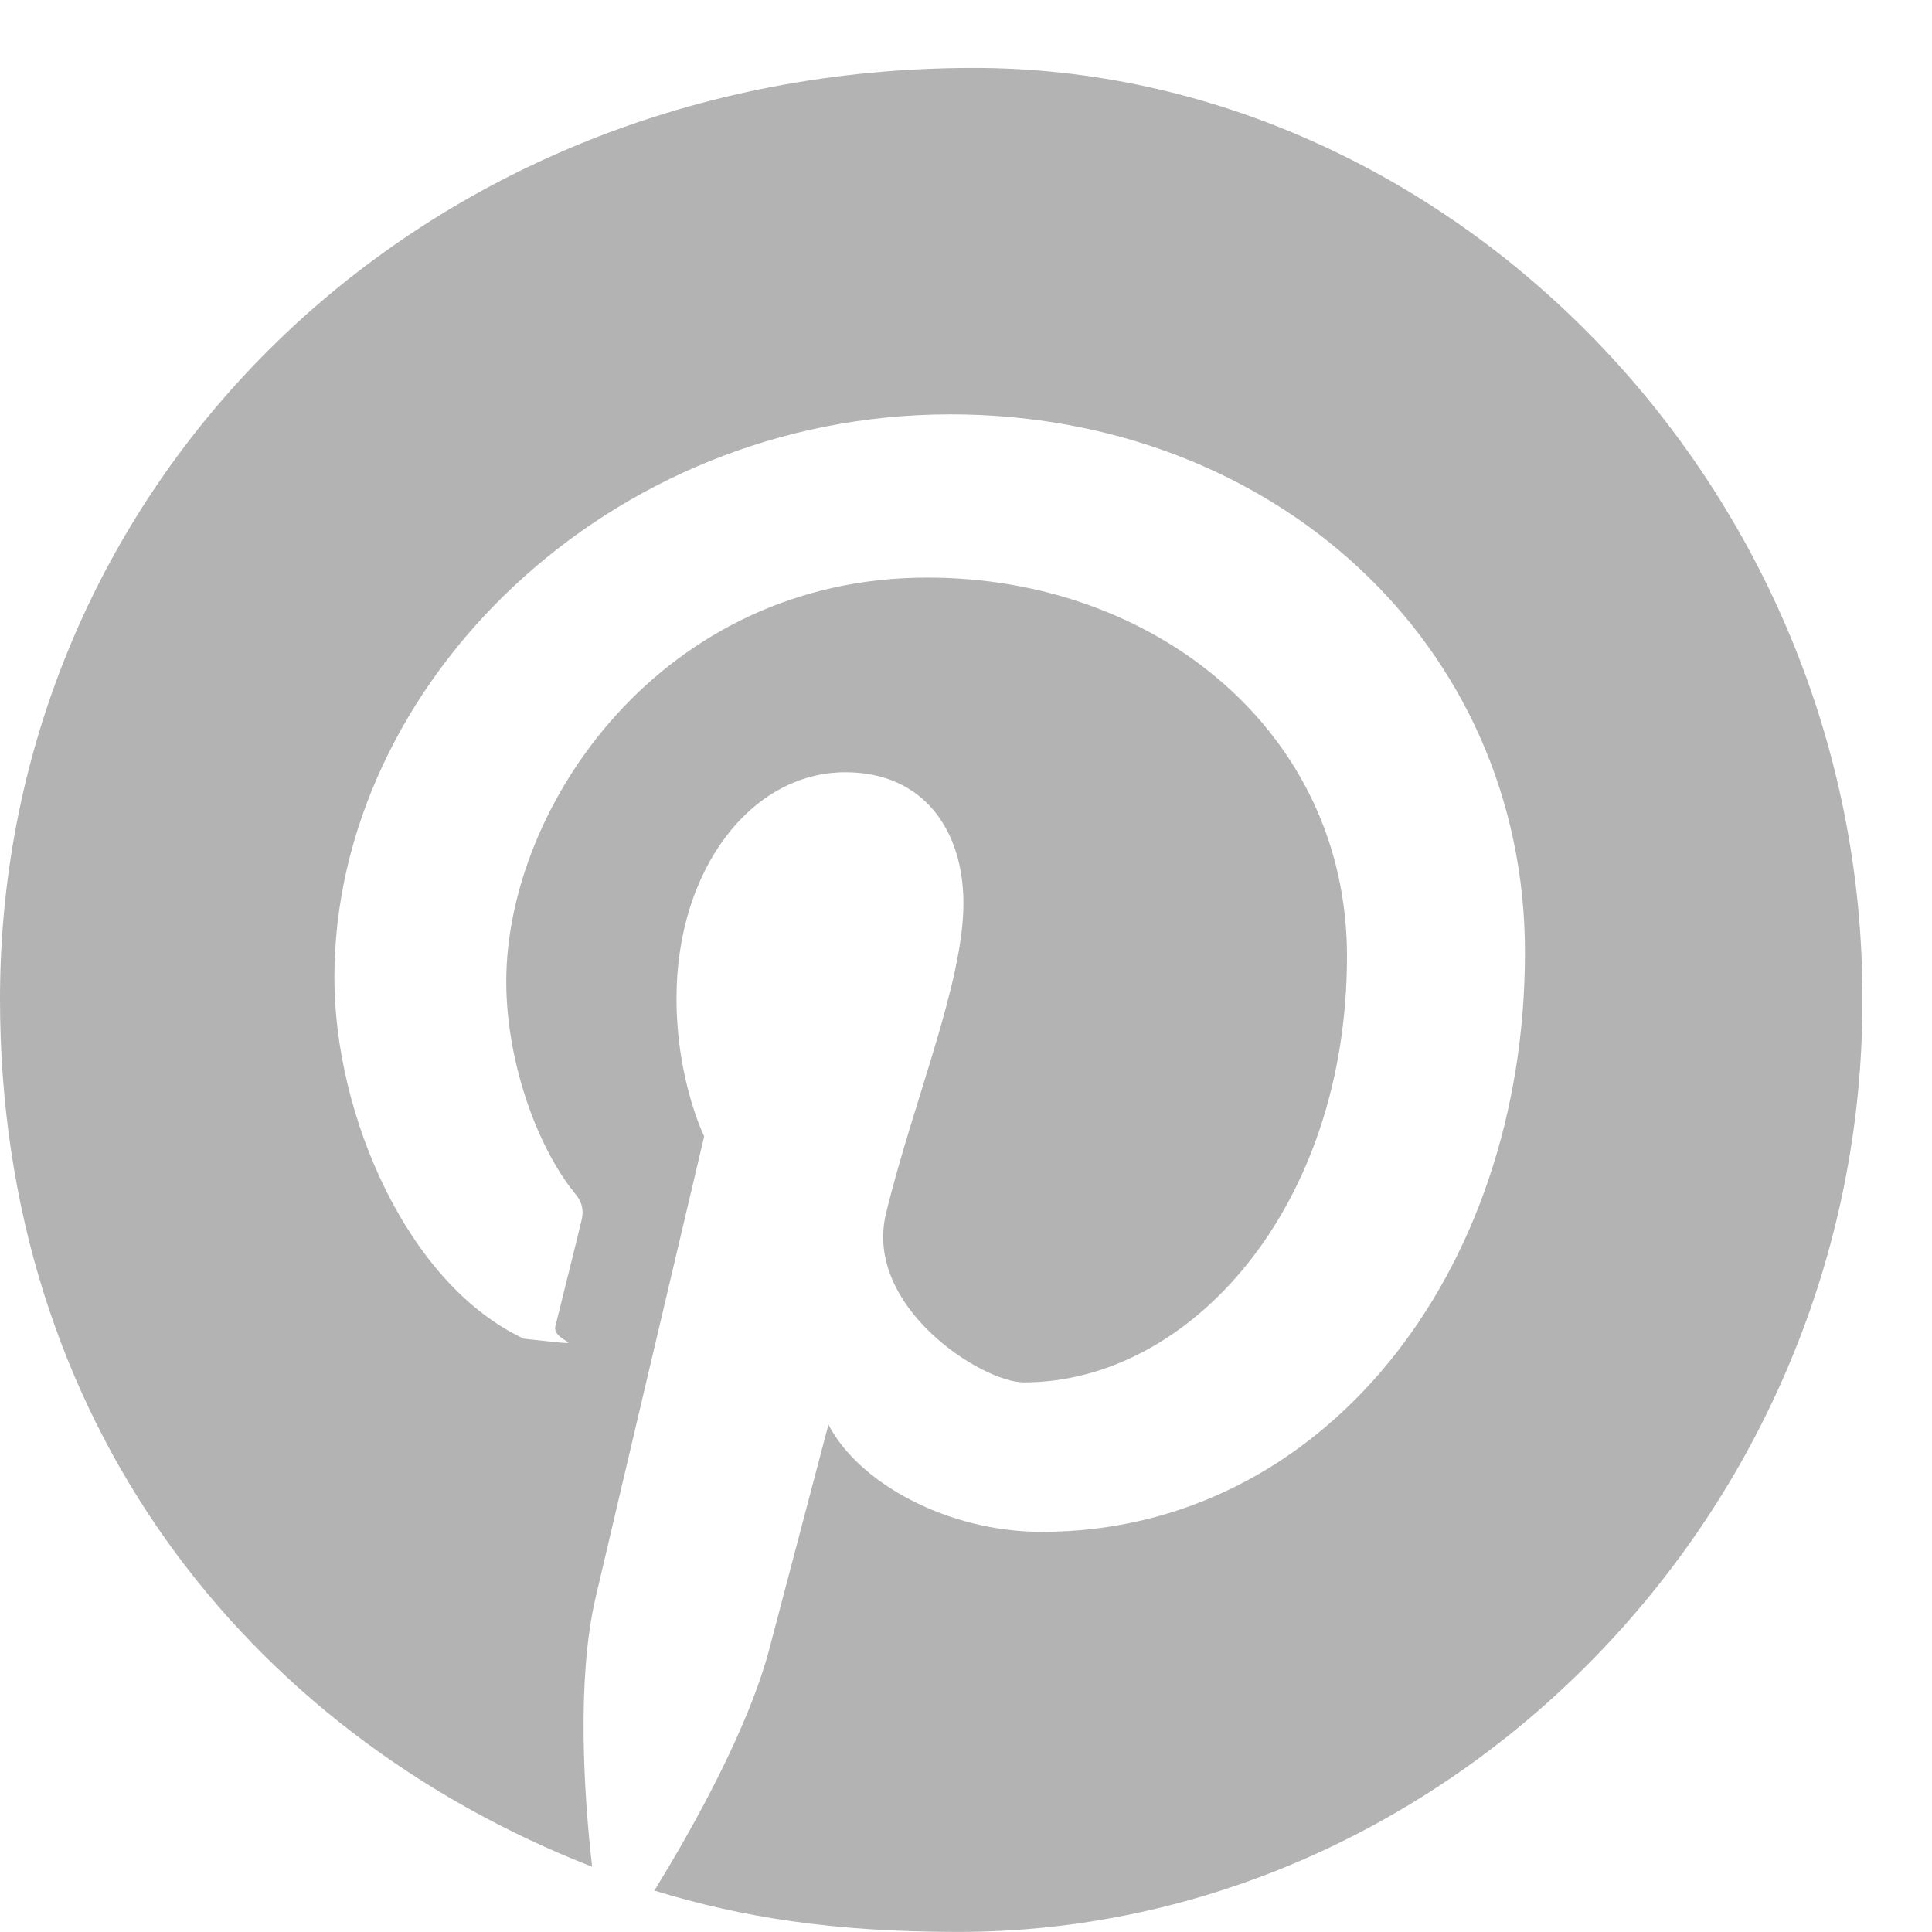 <svg 
 xmlns="http://www.w3.org/2000/svg"
 xmlns:xlink="http://www.w3.org/1999/xlink"
 width="25px" height="25px">
<path fill-rule="evenodd"  fill="rgb(179, 179, 179)"
 d="M12.60,0.879 C5.399,0.879 0.0,6.274 0.0,12.929 C0.0,18.37 3.176,22.401 7.662,24.156 C7.553,23.204 7.464,21.736 7.702,20.695 C7.921,19.753 9.112,14.704 9.112,14.704 C9.112,14.704 8.754,13.980 8.754,12.919 C8.754,11.243 9.727,9.993 10.938,9.993 C11.971,9.993 12.467,10.767 12.467,11.689 C12.467,12.721 11.812,14.268 11.464,15.706 C11.177,16.906 12.70,17.888 13.251,17.888 C15.395,17.888 17.43,15.627 17.43,12.373 C17.43,9.487 14.968,7.474 12.0,7.474 C8.566,7.474 6.551,10.43 6.551,12.701 C6.551,13.732 6.948,14.843 7.444,15.448 C7.543,15.567 7.553,15.676 7.524,15.796 C7.434,16.172 7.226,16.996 7.186,17.164 C7.137,17.382 7.8,17.432 6.779,17.323 C5.270,16.618 4.327,14.427 4.327,12.651 C4.327,8.853 7.87,5.362 12.298,5.362 C16.477,5.362 19.733,8.337 19.733,12.324 C19.733,16.480 17.112,19.822 13.479,19.822 C12.258,19.822 11.107,19.187 10.720,18.434 C10.720,18.434 10.114,20.734 9.965,21.300 C9.697,22.351 8.963,23.660 8.467,24.464 C9.598,24.811 10.789,24.999 12.40,24.999 C18.701,24.999 24.100,19.604 24.100,12.949 C24.120,6.274 18.720,0.879 12.60,0.879 Z"/>
</svg>